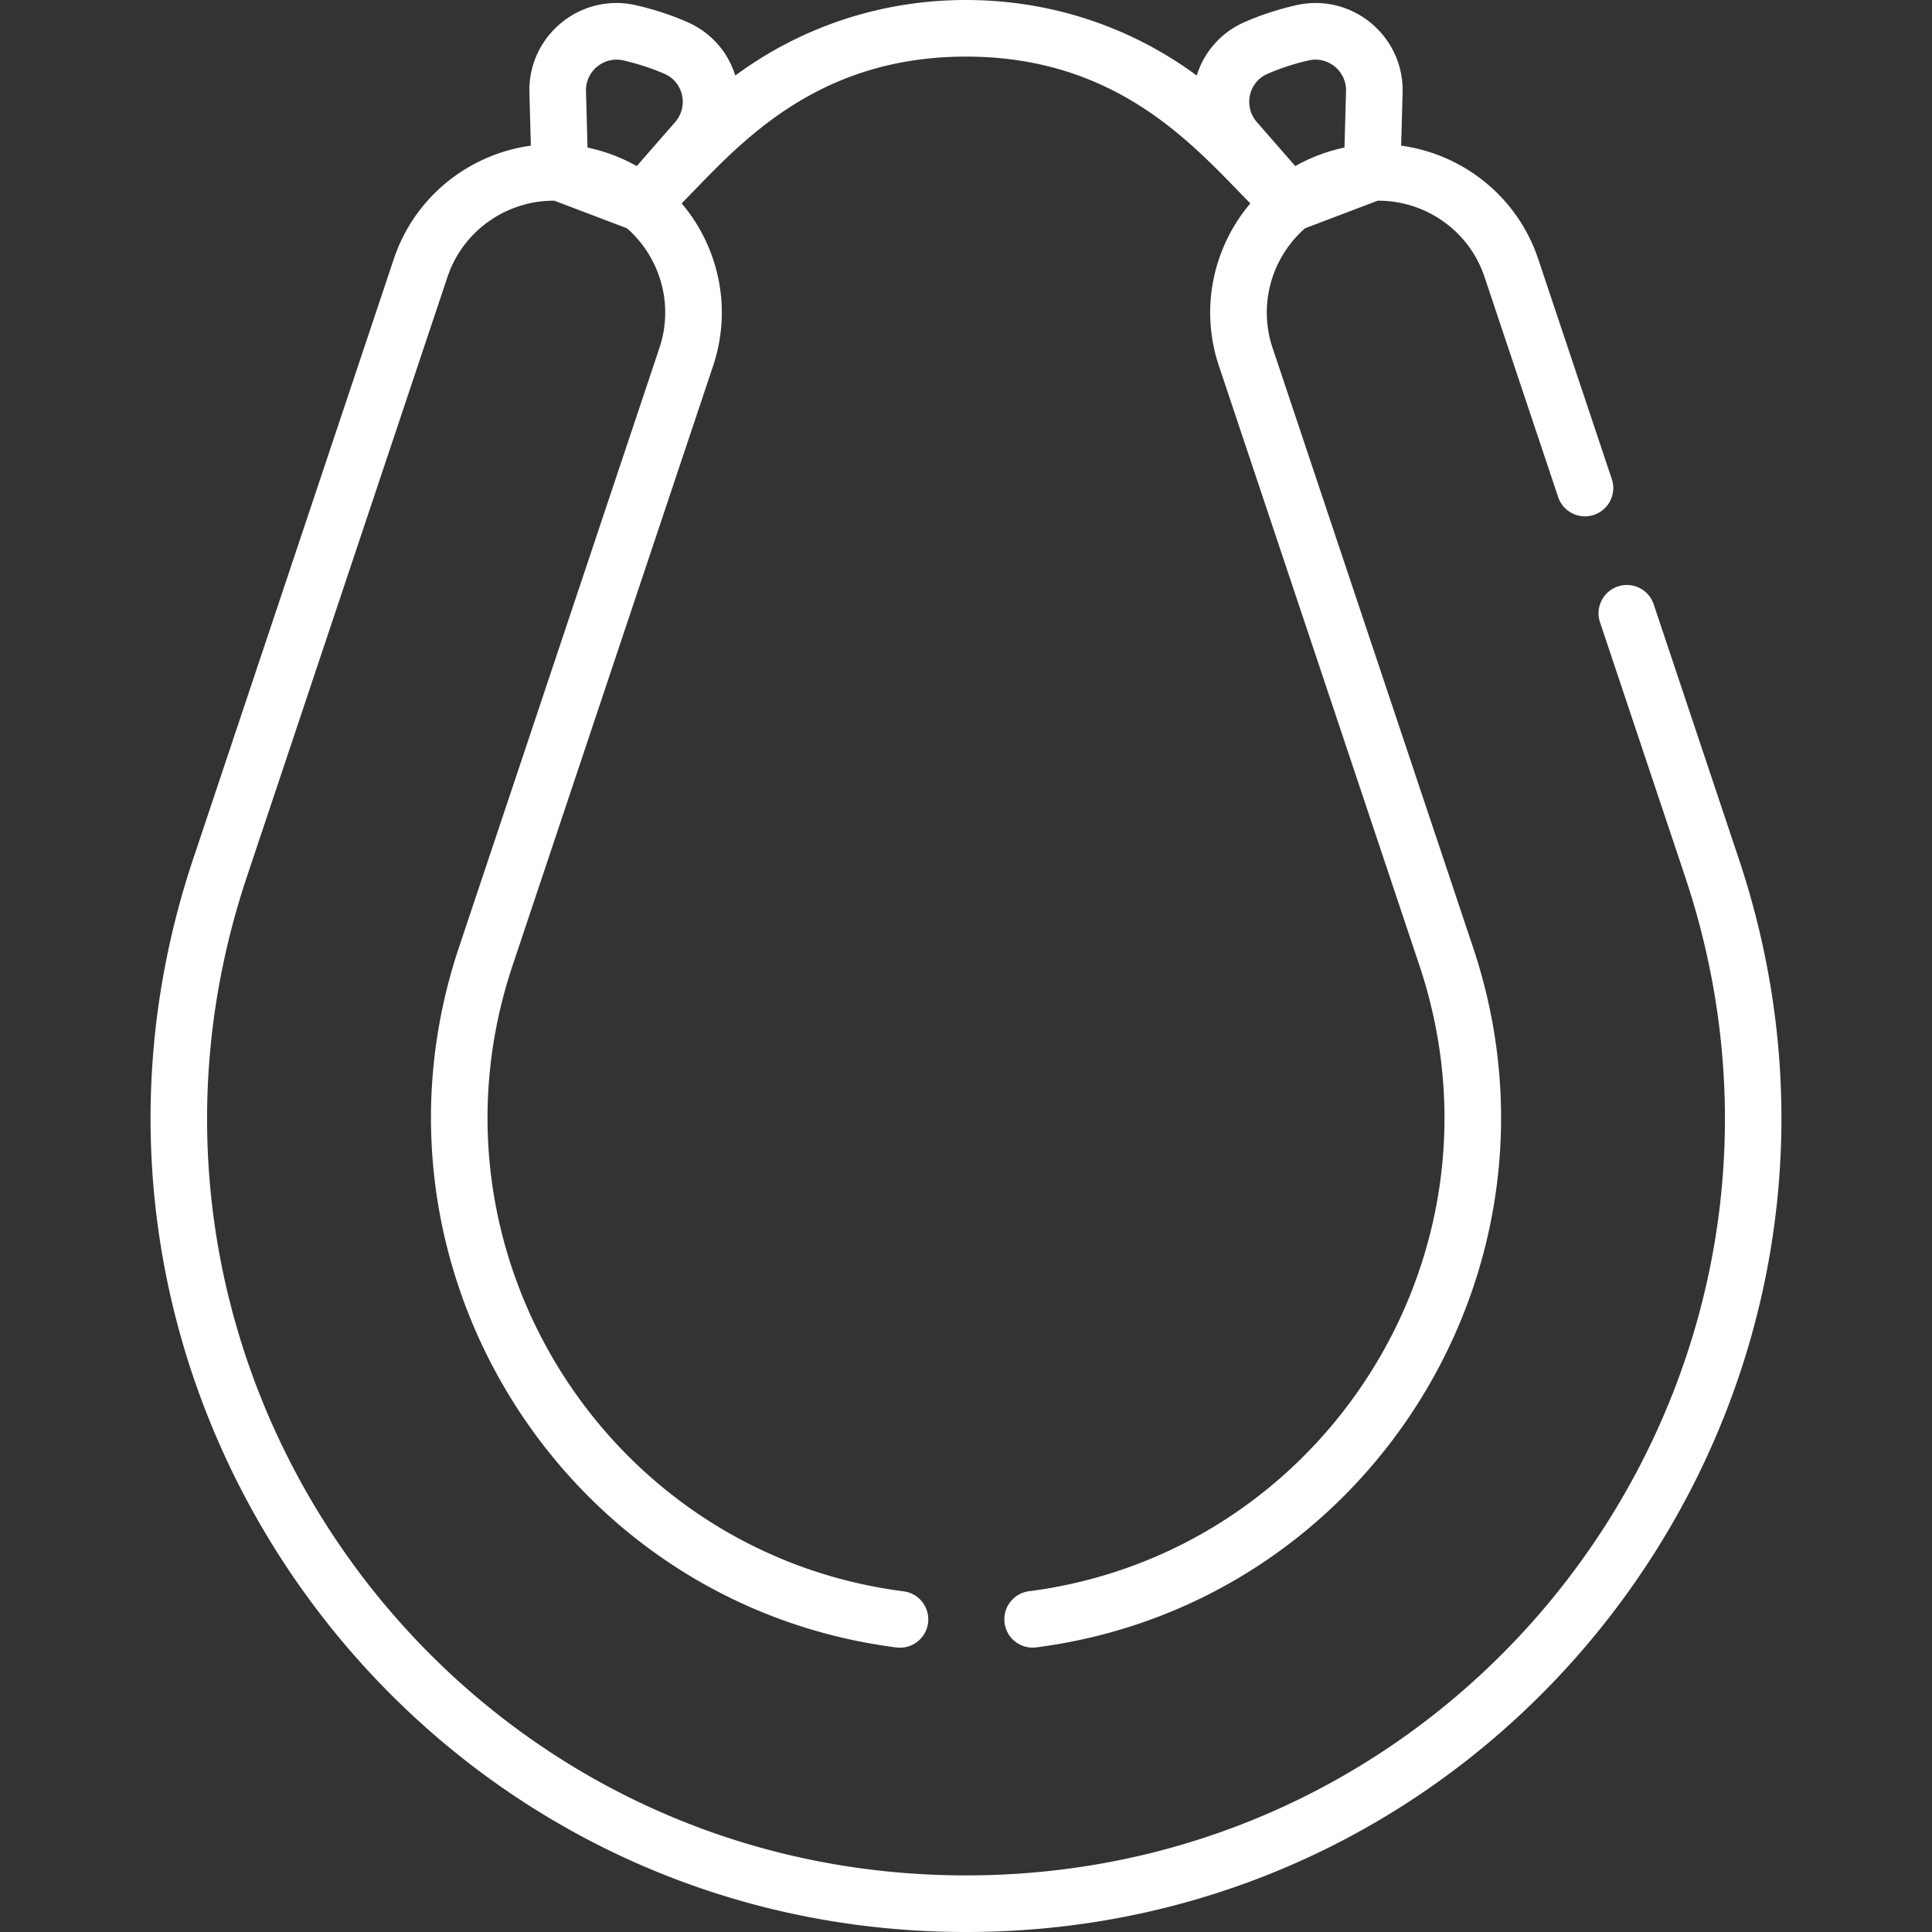 <svg class="" xml:space="preserve" style="enable-background:new 0 0 512 512" viewBox="0 0 511.996 511.996" y="0" x="0" height="512" width="512" xmlns:xlink="http://www.w3.org/1999/xlink" version="1.1" xmlns="http://www.w3.org/2000/svg"><rect x="0" y="0" width="511.996" height="511.996" fill="#333333" stroke="none"/><g><path data-original="#000000" opacity="1" fill="#ffffff" d="M438.241 160.147a7.498 7.498 0 0 0-9.491-4.733 7.498 7.498 0 0 0-4.733 9.491l22.548 67.422C490.146 362.653 393.363 496.996 256 496.996c-137.425 0-234.131-134.4-190.565-264.669l53.147-158.923c4.166-12.451 15.858-20.304 28.329-20.216l19.25 7.314c8.708 7.634 12.492 20.034 8.595 31.686l-53.147 158.924c-28.365 84.811 27.933 174.213 115.939 185.477a7.503 7.503 0 0 0 8.392-6.487 7.502 7.502 0 0 0-6.487-8.392c-78.2-10.008-129.131-89.557-103.619-165.84l53.149-158.924c5.128-15.335 1.426-31.532-8.339-43.05C194.538 39.876 214.865 15 255.999 15c40.733 0 60.934 24.345 75.356 38.896-9.765 11.517-13.468 27.715-8.339 43.05l53.147 158.924c25.55 76.401-25.534 155.85-103.617 165.84a7.502 7.502 0 0 0 1.905 14.879c87.757-11.229 144.386-100.411 115.939-185.477L337.242 92.188c-3.896-11.652-.112-24.053 8.597-31.687l19.25-7.314c12.474-.091 24.163 7.764 28.327 20.217l19.5 58.308a7.494 7.494 0 0 0 9.491 4.733 7.498 7.498 0 0 0 4.733-9.491l-19.499-58.308c-5.561-16.626-20.027-27.814-36.326-30.049l.387-14.015c.415-15.113-13.529-26.577-28.269-23.188-4.795 1.102-9.377 2.604-13.62 4.467-6.162 2.704-10.691 7.803-12.673 14.156C299.525 7.022 278.316 0 255.999 0s-43.527 7.022-61.142 20.016c-1.983-6.352-6.511-11.451-12.673-14.156-4.245-1.862-8.828-3.365-13.62-4.467-14.7-3.385-28.686 8.041-28.268 23.188l.386 14.018c-16.297 2.237-30.763 13.422-36.325 30.046L51.208 227.569C4.44 367.405 108.551 511.996 255.998 511.996c147.544 0 251.536-144.648 204.79-284.427zM335.842 19.596c3.385-1.485 7.069-2.691 10.951-3.583 5.15-1.184 10.061 2.83 9.915 8.156l-.413 14.938a45.174 45.174 0 0 0-13.039 4.91l-10.181-11.672c-3.591-4.118-2.21-10.564 2.767-12.749zm-170.638-3.583c3.88.892 7.564 2.097 10.952 3.584 4.971 2.181 6.36 8.627 2.766 12.748l-10.181 11.673a45.447 45.447 0 0 0-13.04-4.91l-.411-14.938c-.148-5.312 4.746-9.344 9.914-8.157z"></path></g></svg>